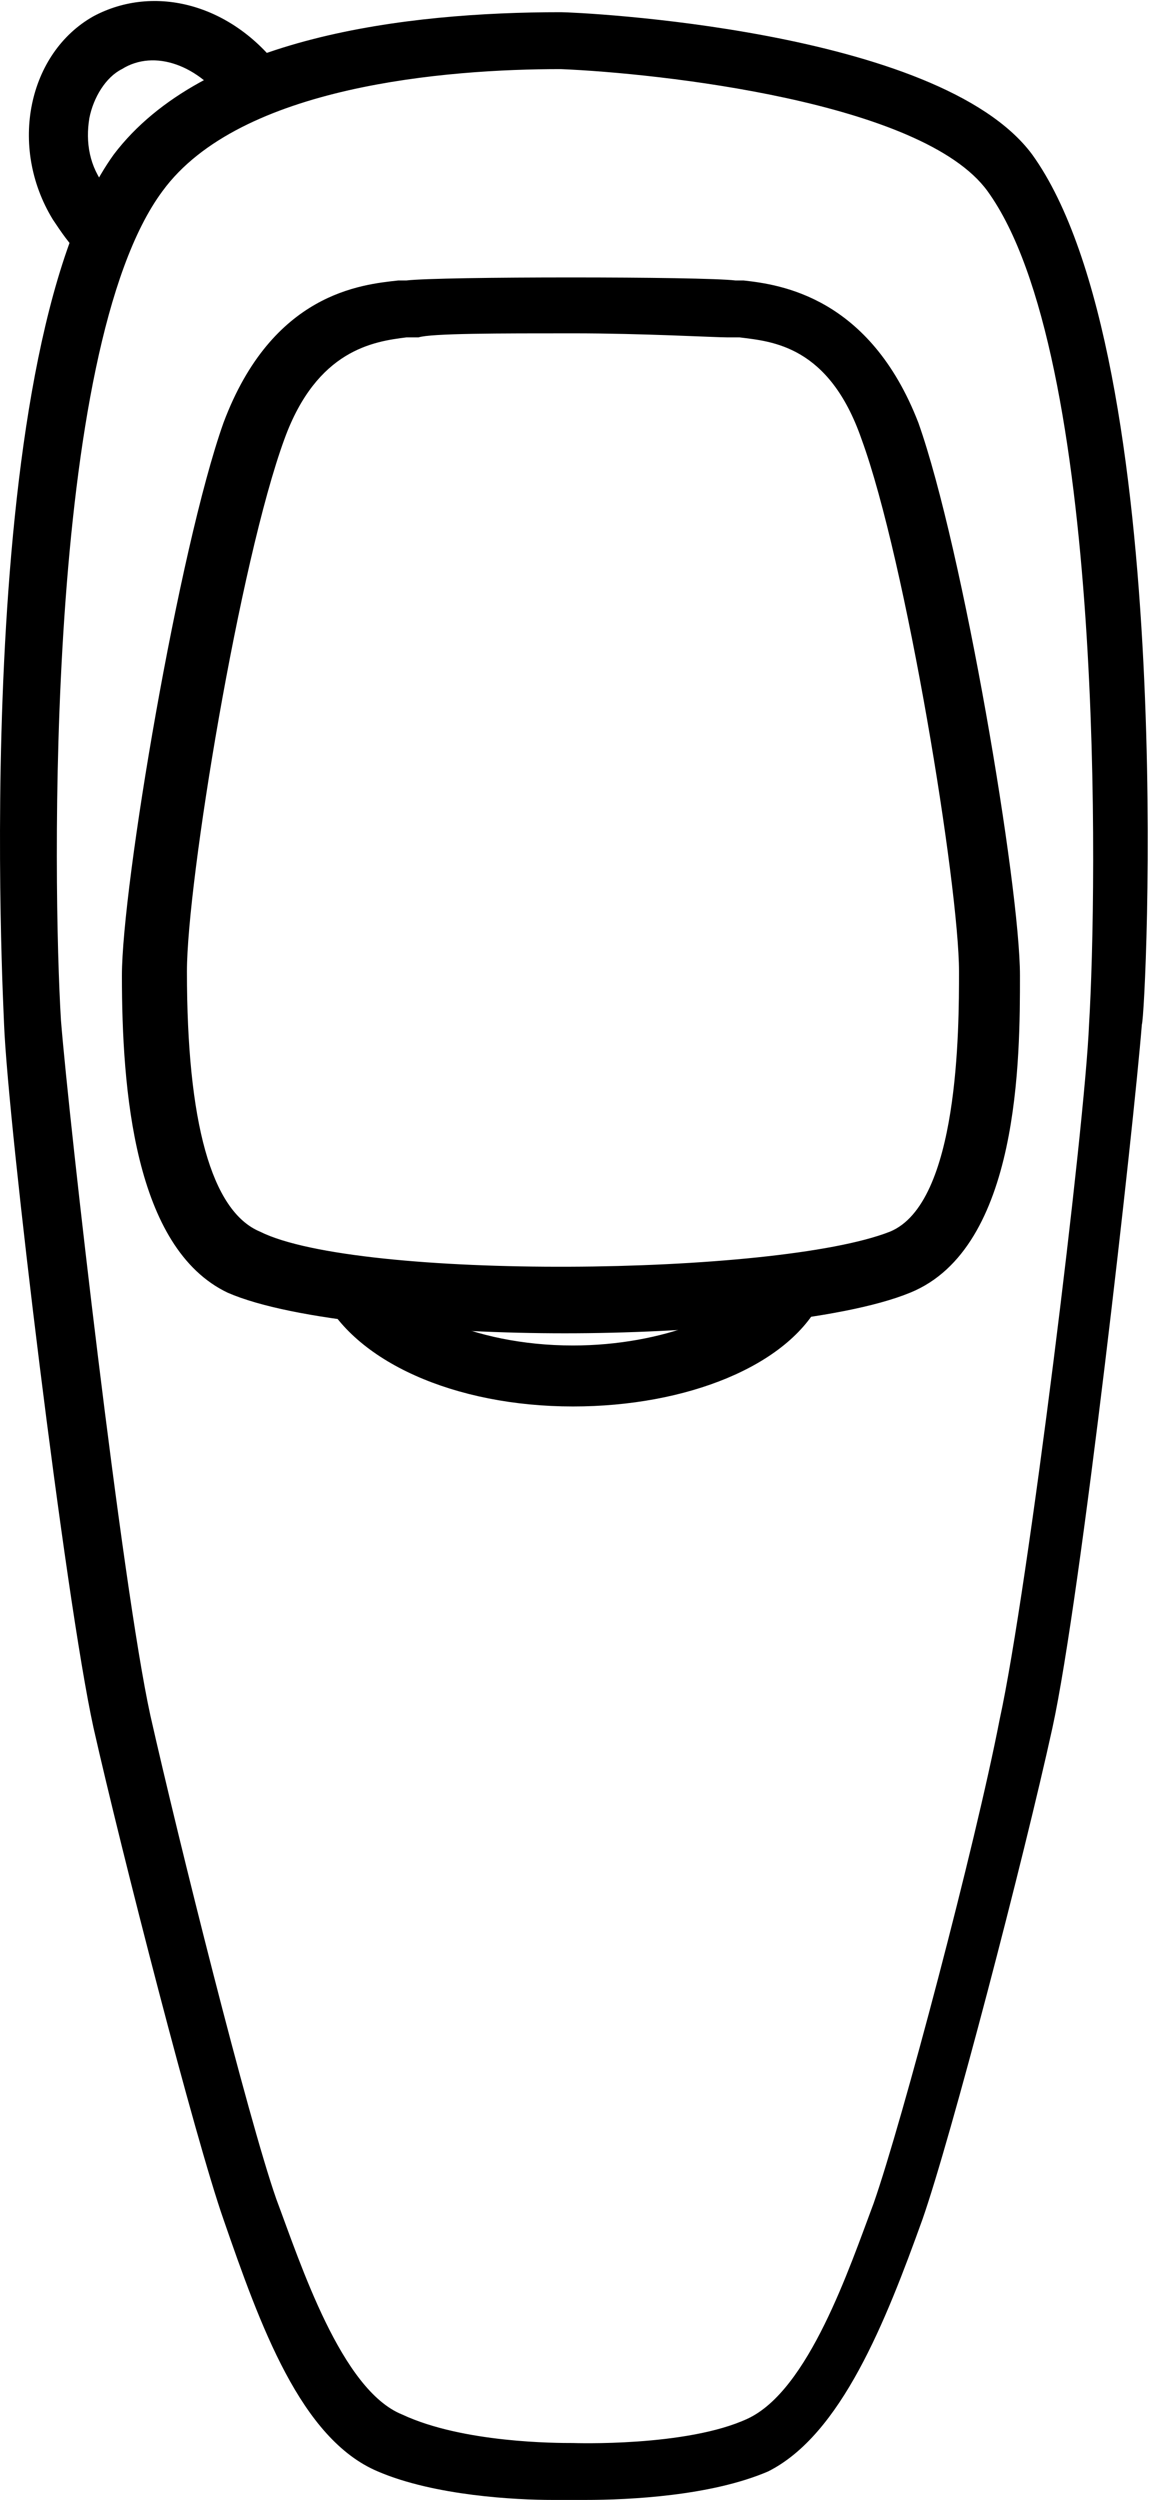 <?xml version="1.0" encoding="utf-8"?>
<!-- Generator: Adobe Illustrator 22.1.0, SVG Export Plug-In . SVG Version: 6.00 Build 0)  -->
<svg version="1.1" id="Layer_1" xmlns="http://www.w3.org/2000/svg" xmlns:xlink="http://www.w3.org/1999/xlink" x="0px" y="0px"
	 viewBox="0 0 28.3 61.5" style="enable-background:new 0 0 28.3 61.5;" xml:space="preserve">
<g>
	<g>
		<path d="M2.1,6.1C1.9,5.9,1.7,5.6,1.5,5.3c-1-1.7-0.6-3.8,0.9-4.7c1.3-0.8,3.2-0.3,4.2,1.2L5.8,2.4C5,1.4,3.8,1,2.9,1.5
			c-1,0.6-1.2,2-0.5,3.3C2.5,5,2.7,5.2,2.9,5.4L2.1,6.1z"/>
		<path d="M2.1,6.5L2,6.3C1.7,6,1.5,5.7,1.3,5.4c-1.1-1.8-0.6-4.1,1-5c1.5-0.8,3.4-0.3,4.6,1.3L7,1.9L5.7,2.8L5.6,2.6
			C4.9,1.6,3.8,1.2,3,1.7C2.6,1.9,2.3,2.4,2.2,2.9c-0.1,0.6,0,1.2,0.4,1.7C2.7,4.9,2.9,5.1,3,5.2l0.2,0.2L2.1,6.5z M3.7,0.5
			c-0.4,0-0.9,0.1-1.2,0.3C1.2,1.6,0.8,3.5,1.7,5.1C1.9,5.4,2,5.6,2.2,5.8l0.4-0.4C2.4,5.2,2.3,5.1,2.2,4.9C1.8,4.2,1.6,3.5,1.7,2.8
			c0.1-0.7,0.5-1.3,1-1.6c1-0.5,2.2-0.2,3.1,0.8l0.4-0.3C5.6,1,4.6,0.5,3.7,0.5z"/>
	</g>
	<g>
		<g>
			<path d="M14.5,61.3c-0.2,0-0.4,0-0.4,0c-0.3,0-2.9,0.1-4.6-0.7c-1.8-0.8-2.8-3.5-3.7-6c-0.7-2-2.5-8.9-3.2-12.1
				c-0.7-3.2-2.1-14.7-2.2-17.2C0.3,25.1-0.5,8.8,3,4c2.1-2.8,7-3.4,10.8-3.4c0.4,0,9.1,0.3,11.4,3.4c3.5,4.8,2.7,21.1,2.7,21.2
				c-0.2,2.5-1.5,14-2.2,17.2c-0.7,3.1-2.5,10-3.2,12.1c-0.9,2.5-1.9,5.2-3.7,6C17.5,61.2,15.4,61.3,14.5,61.3z M14,60.3L14,60.3
				c0,0,2.8,0.1,4.4-0.6c1.6-0.7,2.6-3.8,3.2-5.5c0.7-2,2.5-8.9,3.1-12c0.7-3.2,2.1-14.6,2.2-17.1c0.2-3.3,0.4-16.6-2.5-20.6
				c-2-2.7-10.6-3.1-10.7-3.1c-2.9,0-8.1,0.4-10,3.1c-2.9,4-2.7,17.3-2.5,20.6c0.2,2.5,1.5,13.9,2.2,17.1c0.7,3.1,2.4,10,3.1,12
				c0.6,1.7,1.7,4.8,3.2,5.5C11.4,60.4,14,60.3,14,60.3L14,60.3z"/>
			<path d="M13.6,61.5c-0.9,0-2.9-0.1-4.3-0.7c-1.9-0.8-2.9-3.6-3.8-6.2c-0.7-2-2.5-9-3.2-12.1c-0.7-3.2-2.1-14.8-2.2-17.3
				c0-0.2-0.9-16.4,2.7-21.4C5,0.9,10,0.3,13.8,0.3c0.4,0,9.3,0.4,11.6,3.5c3.6,5,2.8,21.2,2.7,21.4c-0.2,2.5-1.5,14.1-2.2,17.3
				c-0.7,3.2-2.5,10.1-3.2,12.1c-0.9,2.5-2,5.3-3.8,6.2c-1.4,0.6-3.4,0.7-4.5,0.7c-0.2,0-0.4,0-0.4,0C13.9,61.5,13.8,61.5,13.6,61.5
				z M14,61c0.1,0,0.2,0,0.4,0c0.8,0,2.9-0.1,4.3-0.7c1.7-0.8,2.7-3.4,3.6-5.9c0.7-2,2.5-8.9,3.1-12.1c0.7-3.2,2.1-14.7,2.2-17.2
				c0-0.2,0.8-16.3-2.6-21.1c-2.2-3-10.8-3.3-11.2-3.3c-3.7,0-8.5,0.6-10.6,3.3C-0.2,8.9,0.6,25,0.6,25.2c0.2,2.5,1.5,14,2.2,17.2
				c0.7,3.1,2.4,10,3.1,12.1c0.8,2.4,1.9,5.1,3.6,5.9C11.2,61.1,13.7,61,14,61z M14.5,60.6c-0.3,0-0.4,0-0.4,0v0l0,0
				c-0.3,0-2.8,0.1-4.3-0.6C8.1,59.2,7,56,6.4,54.3c-0.7-2-2.5-8.9-3.1-12C2.6,39.1,1.2,27.7,1,25.2C0.8,21.8,0.6,8.4,3.6,4.4
				c2-2.8,7.3-3.2,10.2-3.2c0.1,0,8.8,0.3,10.9,3.2c3,4,2.8,17.4,2.6,20.8c-0.2,2.5-1.5,14-2.2,17.1c-0.7,3.1-2.4,10-3.1,12
				c-0.6,1.7-1.7,4.9-3.3,5.6C17.3,60.5,15.3,60.6,14.5,60.6z M14.1,60.1L14.1,60.1c0,0,2.8,0.1,4.3-0.6c1.5-0.7,2.5-3.7,3.1-5.3
				c0.7-2,2.5-8.8,3.1-11.9c0.7-3.2,2.1-14.6,2.2-17.1c0.2-3.3,0.4-16.5-2.5-20.5c-1.6-2.2-8.1-2.9-10.5-3c-2.8,0-7.9,0.4-9.8,3
				C1.1,8.6,1.3,21.8,1.5,25.1C1.7,27.6,3,39,3.7,42.2c0.7,3.1,2.4,9.9,3.1,11.9c0.6,1.6,1.6,4.7,3.1,5.3
				C11.4,60.1,13.7,60.1,14.1,60.1L14.1,60.1z"/>
		</g>
		<g>
			<path d="M13.9,32.5c-3.4,0-6.8-0.3-8.2-1l0,0c-2.2-1.1-2.5-4.8-2.5-7.6c0-2.2,1.4-10.4,2.5-13.5c1.1-3,3.1-3.2,4-3.3
				c0.1,0,0.2,0,0.2,0c0.8-0.1,7.3-0.1,8,0c0.1,0,0.1,0,0.2,0c0.9,0.1,2.9,0.4,4,3.3c1.1,3.1,2.5,11.3,2.5,13.5c0,2,0,6.6-2.5,7.6
				C20.8,32.2,17.3,32.5,13.9,32.5z M6.2,30.6c2.4,1.2,12.9,1.2,15.7,0c1.9-0.8,1.9-5.1,1.9-6.7c0-2.1-1.3-10.2-2.4-13.2
				c-0.9-2.4-2.4-2.6-3.2-2.7c-0.1,0-0.2,0-0.3,0c-0.6-0.1-7.1-0.1-7.7,0c-0.1,0-0.2,0-0.3,0c-0.8,0.1-2.3,0.3-3.2,2.7
				c-1.1,3-2.4,11-2.4,13.2C4.3,25.4,4.3,29.7,6.2,30.6L6.2,30.6z"/>
			<path d="M13.9,32.8c-3,0-6.7-0.3-8.3-1c-2.3-1.1-2.6-5-2.6-7.8c0-2.2,1.4-10.5,2.5-13.6C6.7,7.2,8.9,7,9.8,6.9c0.1,0,0.2,0,0.2,0
				c0.8-0.1,7.3-0.1,8.1,0c0,0,0.1,0,0.2,0c0.9,0.1,3.1,0.4,4.3,3.5c1.1,3.1,2.5,11.4,2.5,13.6c0,2,0,6.7-2.7,7.8
				C20.7,32.5,16.9,32.8,13.9,32.8z M14.1,7.2c-1.8,0-3.6,0-4,0.1c-0.1,0-0.1,0-0.2,0C9,7.4,7.1,7.7,6,10.5
				c-1.1,3.1-2.5,11.2-2.5,13.4c0,2.7,0.2,6.4,2.3,7.4c1.2,0.6,4.4,1,8,1c3.7,0,6.9-0.4,8.3-1c2.3-1,2.3-5.4,2.3-7.4
				c0-2.2-1.4-10.4-2.5-13.4c-1-2.8-3-3.1-3.8-3.2c-0.1,0-0.2,0-0.2,0C17.7,7.3,15.9,7.2,14.1,7.2z M13.9,31.7
				c-3.3,0-6.6-0.3-7.8-0.9c-2-1-2-5.4-2-6.9c0-2.2,1.4-10.2,2.5-13.2c0.9-2.6,2.6-2.8,3.4-2.9c0.1,0,0.2,0,0.2,0
				c0.7-0.1,7.1-0.1,7.8,0c0.1,0,0.2,0,0.2,0c0.8,0.1,2.5,0.3,3.4,2.9c1.1,3,2.5,11.1,2.5,13.2c0,1.8,0,6.1-2,6.9
				C20.6,31.4,17.2,31.7,13.9,31.7z M14.1,8.2c-1.8,0-3.5,0-3.8,0.1c-0.1,0-0.2,0-0.3,0c-0.8,0.1-2.2,0.3-3,2.5
				c-1.1,3-2.4,10.9-2.4,13.1c0,3.7,0.6,5.9,1.8,6.4l0,0c2.4,1.2,12.7,1.1,15.5,0c1.7-0.7,1.7-5,1.7-6.4c0-2.1-1.3-10.1-2.4-13.1
				c-0.8-2.3-2.2-2.4-3-2.5c-0.1,0-0.2,0-0.3,0C17.6,8.3,15.8,8.2,14.1,8.2z"/>
		</g>
		<g>
			<path d="M14.1,34.4c-2.8,0-5.3-1.1-6-2.6L9,31.4c0.5,1,2.4,2,5.1,2c2.3,0,4.4-0.8,5-1.9l0.9,0.5C19.2,33.4,16.8,34.4,14.1,34.4z"
				/>
			<path d="M14.1,34.6c-2.9,0-5.4-1.1-6.2-2.8l-0.1-0.2L9.2,31l0.1,0.2c0.4,0.9,2.3,1.9,4.8,1.9c2.2,0,4.2-0.8,4.8-1.8l0.1-0.2
				l1.3,0.7L20.2,32C19.4,33.6,16.9,34.6,14.1,34.6z M8.5,31.9c0.8,1.4,3,2.3,5.6,2.3c2.5,0,4.7-0.8,5.6-2.1l-0.4-0.2
				c-0.8,1.1-2.8,1.9-5.1,1.9c-2.7,0-4.5-1-5.2-2L8.5,31.9z"/>
		</g>
	</g>
</g>
</svg>
